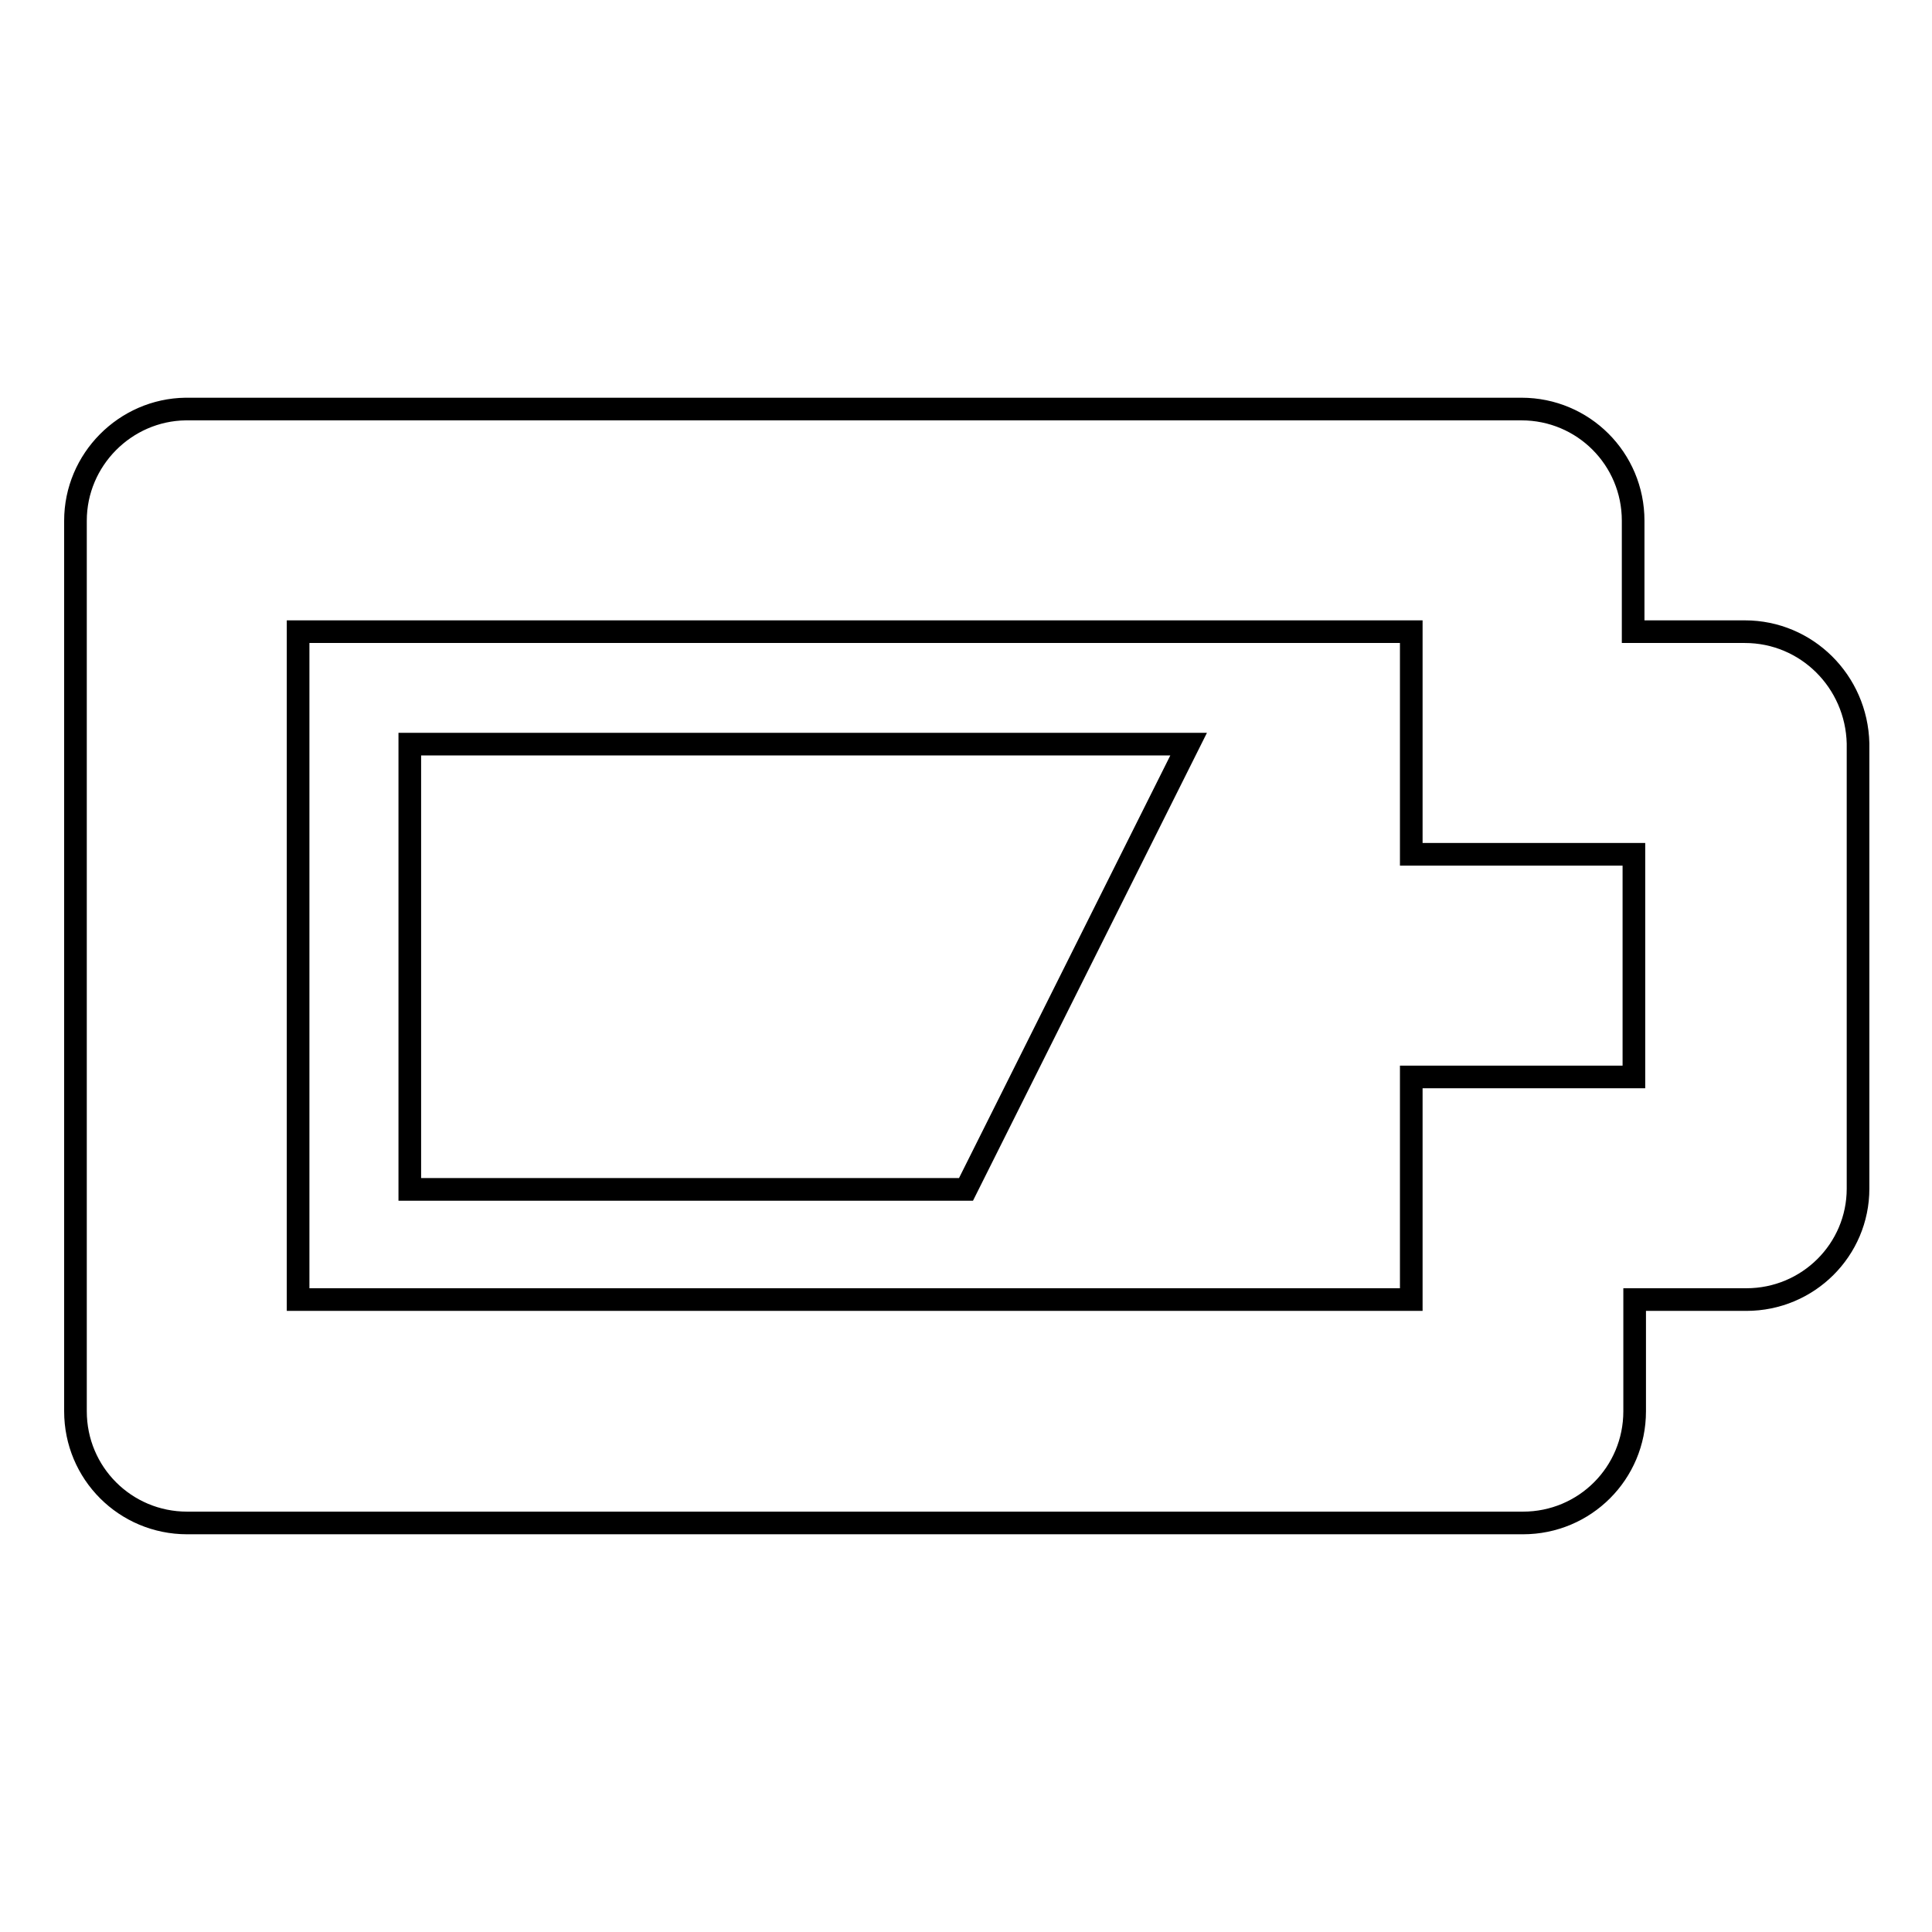 <?xml version="1.0" encoding="utf-8"?>
<!-- Svg Vector Icons : http://www.onlinewebfonts.com/icon -->
<!DOCTYPE svg PUBLIC "-//W3C//DTD SVG 1.1//EN" "http://www.w3.org/Graphics/SVG/1.1/DTD/svg11.dtd">
<svg version="1.1" xmlns="http://www.w3.org/2000/svg" xmlns:xlink="http://www.w3.org/1999/xlink" x="0px" y="0px" viewBox="0 0 256 256" enable-background="new 0 0 256 256" xml:space="preserve">
<g><g><path stroke-width="3" fill-opacity="0" stroke="#000000"  d="M54.3,157.6H128l29.5-59H54.3V157.6z"/><path stroke-width="3" fill-opacity="0" stroke="#000000"  d="M231.2,83.7l-14.8,0V69c0-8.2-6.6-14.8-14.8-14.8h-177C16.6,54.3,10,60.9,10,69v118c0,8.2,6.6,14.8,14.8,14.8h177c8.2,0,14.8-6.6,14.8-14.8v-14.8h14.8c8.2,0,14.8-6.6,14.8-14.7v-59C246,90.3,239.4,83.7,231.2,83.7z M216.5,142.7H187v29.5H39.5V83.7H187v29.5h29.5V142.7z"/></g></g>
</svg>